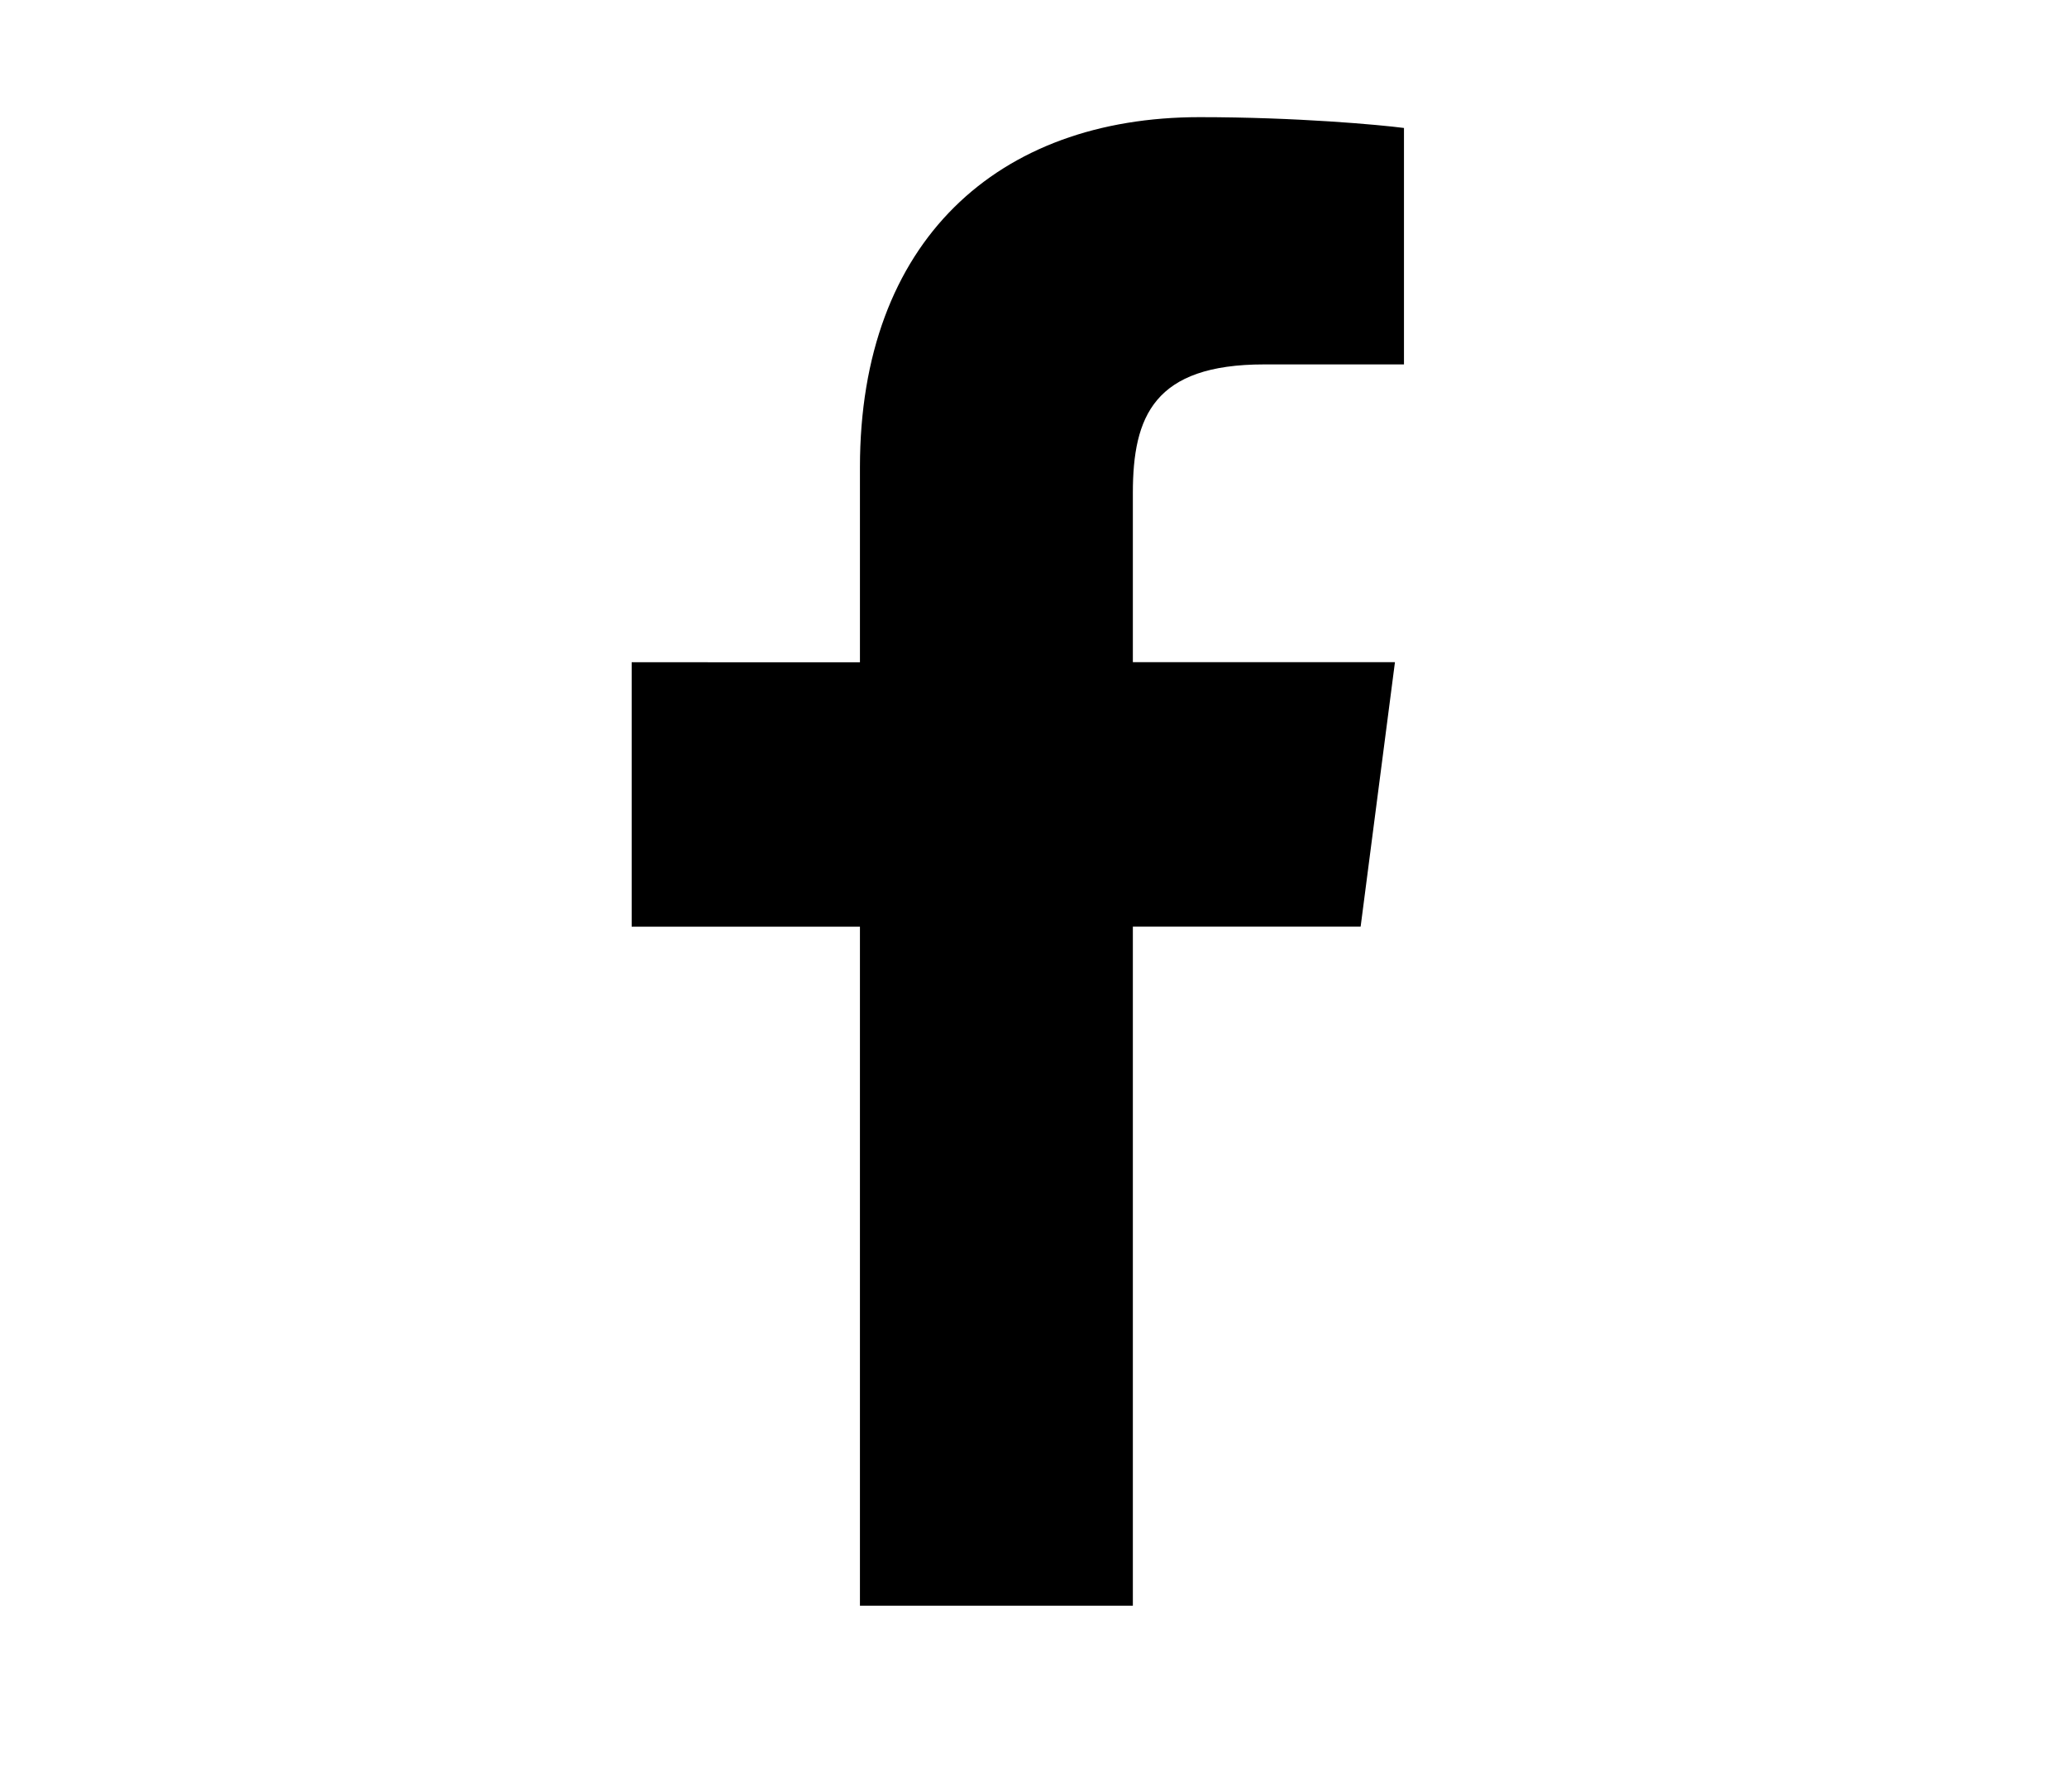 <?xml version="1.0" encoding="utf-8"?>
<!-- Generator: Adobe Illustrator 26.3.1, SVG Export Plug-In . SVG Version: 6.00 Build 0)  -->
<svg version="1.1" xmlns="http://www.w3.org/2000/svg" xmlns:xlink="http://www.w3.org/1999/xlink" x="0px" y="0px" width="30px"
	 height="26px" viewBox="0 0 30 26" style="enable-background:new 0 0 30 26;" xml:space="preserve">
<style type="text/css">
	.st0{fill:#2C1815;}
	.st1{fill:#FF649B;}
	.st2{fill:#AD9512;}
	.st3{fill:#919191;}
	.st4{fill:#995B19;}
	.st5{fill:none;stroke:#2C1815;stroke-width:0.6;stroke-miterlimit:10;}
	.st6{fill:none;stroke:#1A1A1A;stroke-width:0.394;stroke-miterlimit:10;}
	.st7{fill:none;stroke:#1A1A1A;stroke-width:0.5;stroke-miterlimit:10;}
	.st8{fill:none;stroke:#2C1815;stroke-miterlimit:10;}
	.st9{fill:#1A1A1A;}
	.st10{fill:none;stroke:#1A1A1A;stroke-width:0.81;stroke-miterlimit:10;}
	.st11{fill:none;stroke:#1A1A1A;stroke-miterlimit:10;}
	.st12{fill:none;stroke:#000000;stroke-width:1.001;stroke-miterlimit:10;}
	.st13{fill:none;stroke:#2C1815;stroke-width:0.567;stroke-miterlimit:10;}
	.st14{fill:none;stroke:#2C1815;stroke-width:0.469;stroke-miterlimit:10;}
	.st15{fill:none;stroke:#333333;stroke-miterlimit:10;}
	.st16{fill:#333333;}
	.st17{opacity:0.3;fill:#17C2FF;}
	.st18{opacity:0.27;fill:#17C8FF;}
	.st19{opacity:0.3;fill:#00748B;}
	.st20{opacity:0.3;fill:#009944;}
	.st21{opacity:0.35;fill:#0000FF;}
	.st22{fill:none;stroke:#000000;stroke-width:0.75;stroke-miterlimit:10;}
	.st23{fill:none;stroke:#000000;stroke-miterlimit:10;}
</style>
<g id="Contents">
</g>
<g id="Guide">
	<path d="M16.442,23.3v-9.854h3.306l0.498-3.837h-3.804V7.154
		c0-1.113,0.308-1.866,1.905-1.866H20.377V1.857C20.023,1.811,18.818,1.7,17.411,1.7
		c-2.926,0-4.93,1.794-4.93,5.081v2.829H9.168v3.837h3.313v9.854H16.442z"/>
</g>
</svg>
